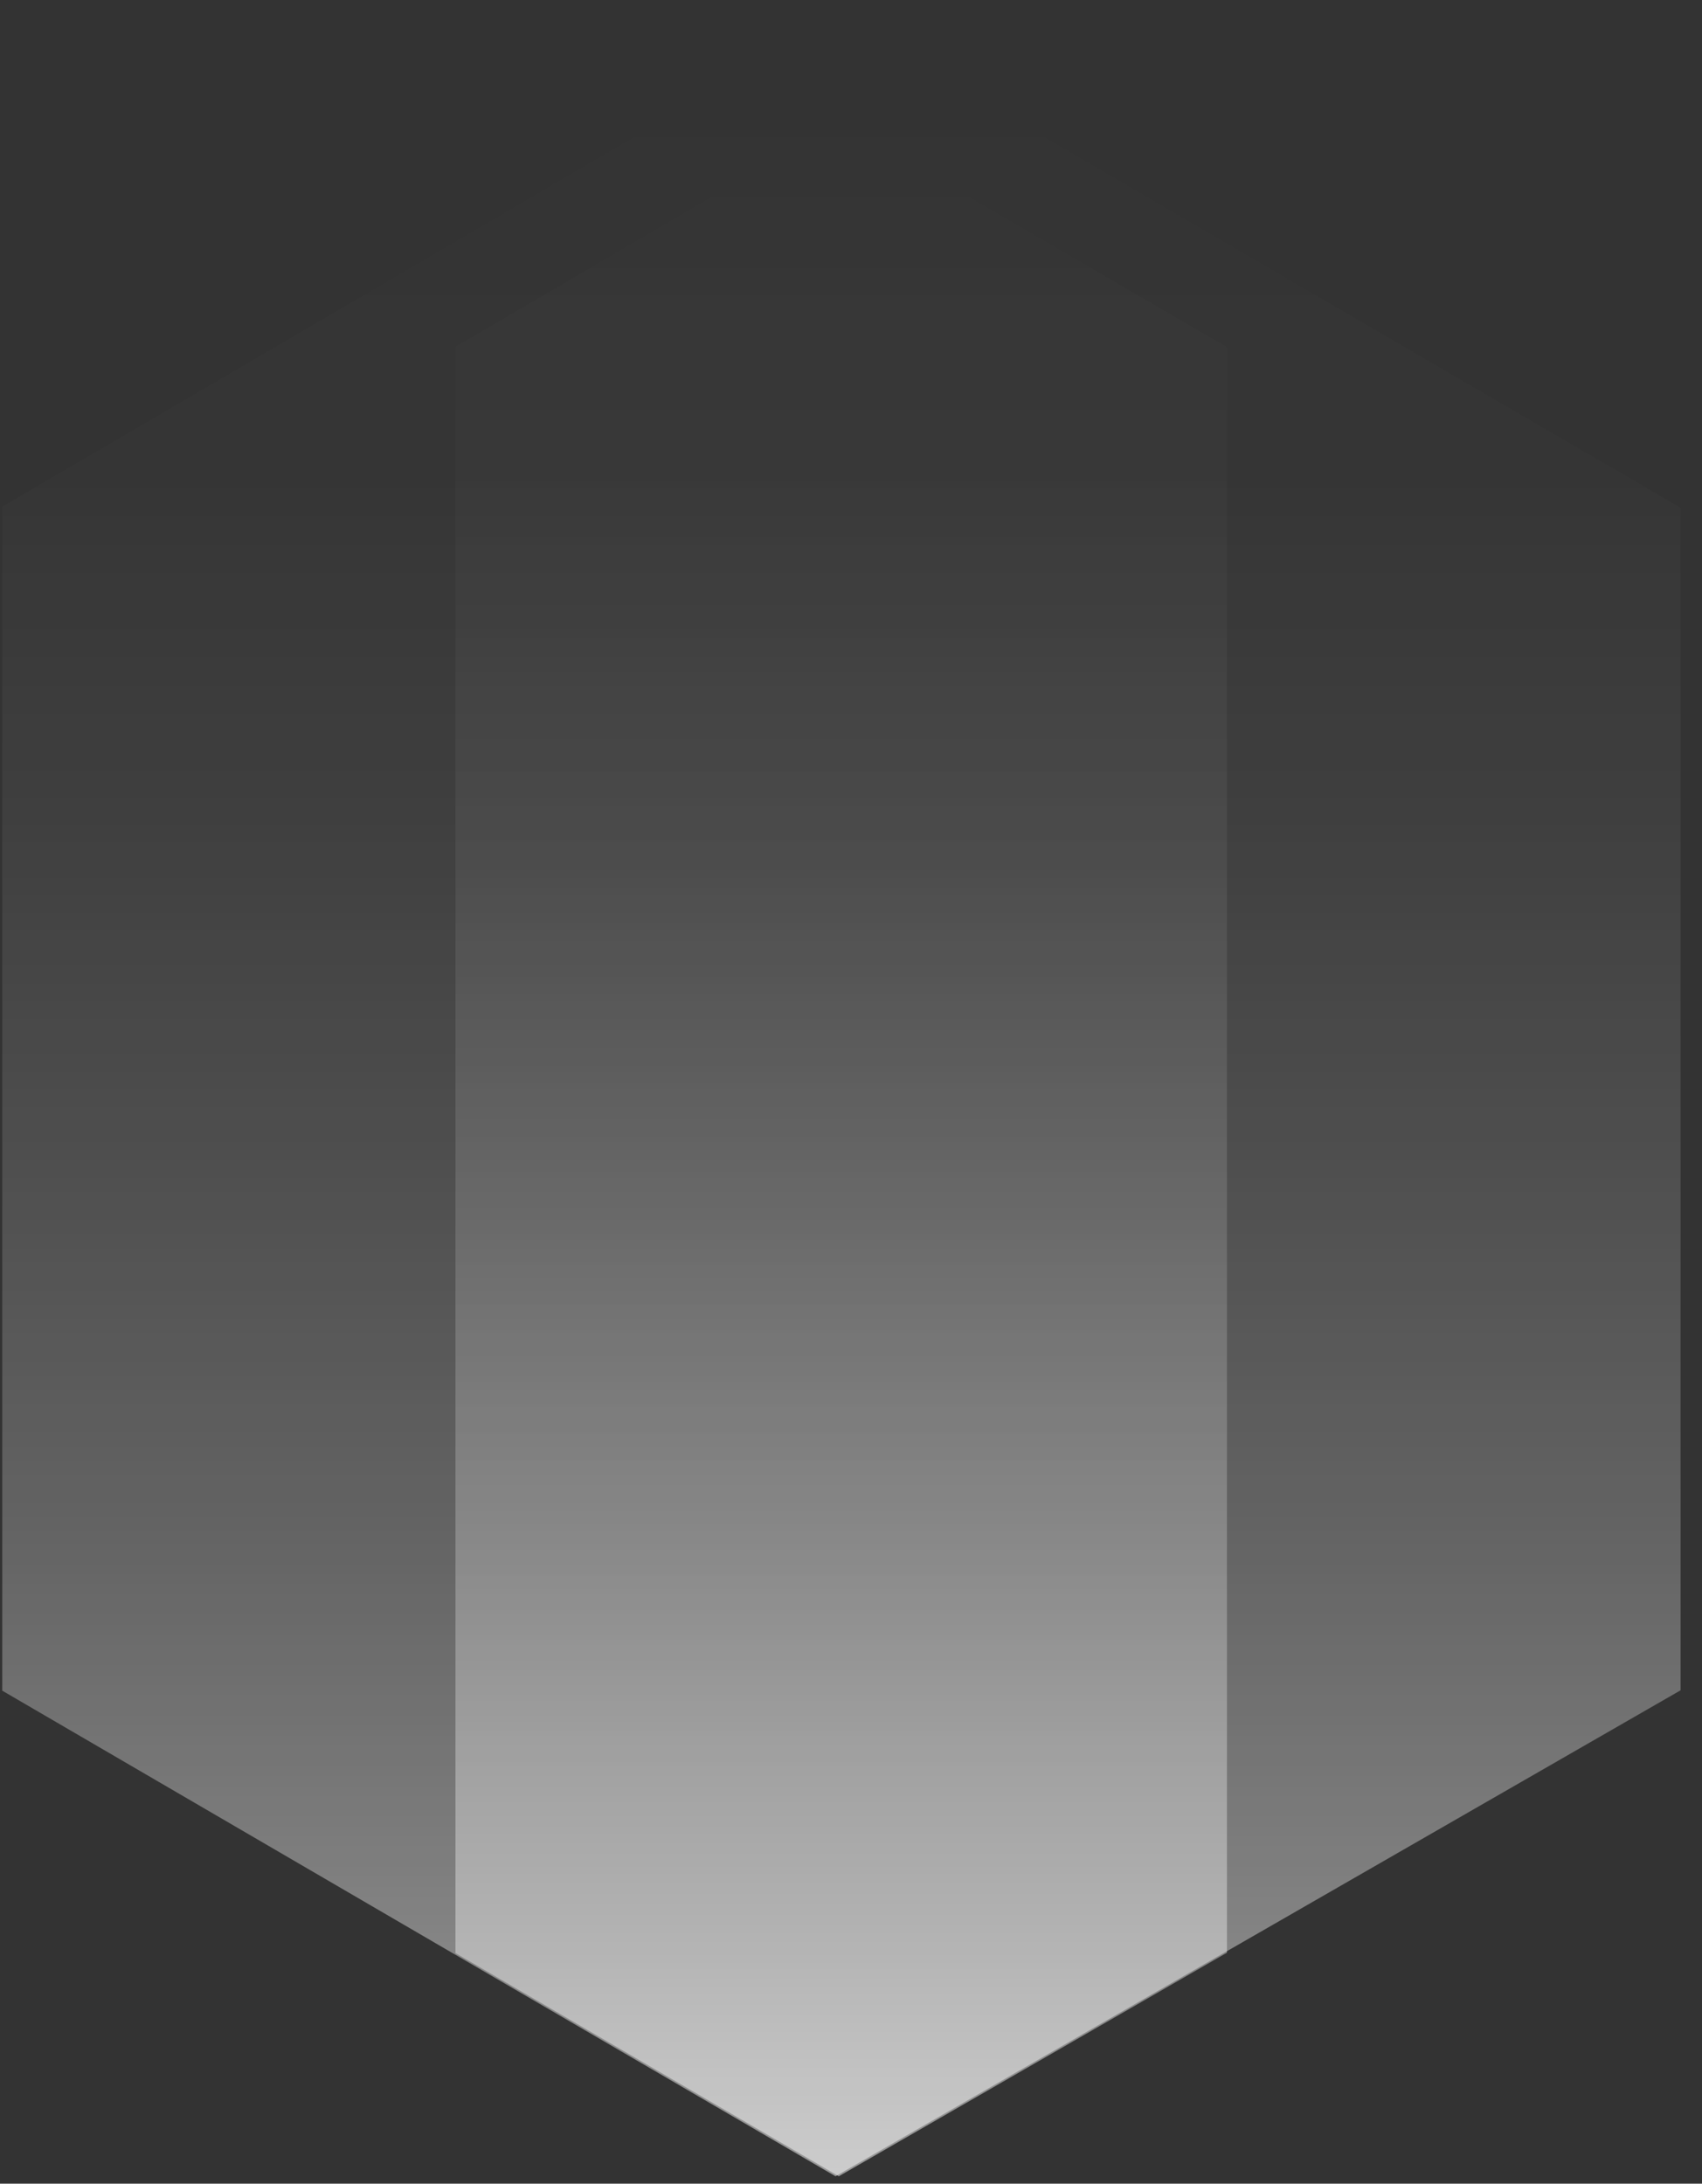 <svg width="46" height="59" viewBox="0 0 46 59" fill="none" xmlns="http://www.w3.org/2000/svg">
<rect x="0" y="0" width="46" height="59" fill="#333333" stroke="none"/>
<path style="mix-blend-mode:screen" d="M45.421 13.72L22.671 0.47L0.061 13.69V45.68L22.581 58.8L45.421 45.67V13.72Z" fill="url(#paint0_linear_850_965)"/>
<path style="mix-blend-mode:screen" d="M33.161 9.38L22.701 3.29L12.31 9.37V52.77L22.671 58.8L33.161 52.76V9.38Z" fill="url(#paint1_linear_850_965)"/>
<defs>
<linearGradient id="paint0_linear_850_965" x1="22.741" y1="58.8" x2="22.741" y2="1.59" gradientUnits="userSpaceOnUse">
<stop stop-color="white" stop-opacity="0.5"/>
<stop offset="0.13" stop-color="white" stop-opacity="0.38"/>
<stop offset="0.3" stop-color="white" stop-opacity="0.24"/>
<stop offset="0.47" stop-color="white" stop-opacity="0.14"/>
<stop offset="0.64" stop-color="white" stop-opacity="0.06"/>
<stop offset="0.81" stop-color="white" stop-opacity="0.01"/>
<stop offset="1" stop-color="white" stop-opacity="0"/>
</linearGradient>
<linearGradient id="paint1_linear_850_965" x1="22.741" y1="58.8" x2="22.741" y2="4.36" gradientUnits="userSpaceOnUse">
<stop stop-color="white" stop-opacity="0.5"/>
<stop offset="0.11" stop-color="white" stop-opacity="0.39"/>
<stop offset="0.29" stop-color="white" stop-opacity="0.25"/>
<stop offset="0.47" stop-color="white" stop-opacity="0.14"/>
<stop offset="0.65" stop-color="white" stop-opacity="0.06"/>
<stop offset="0.82" stop-color="white" stop-opacity="0.02"/>
<stop offset="1" stop-color="white" stop-opacity="0"/>
</linearGradient>
</defs>
</svg>
